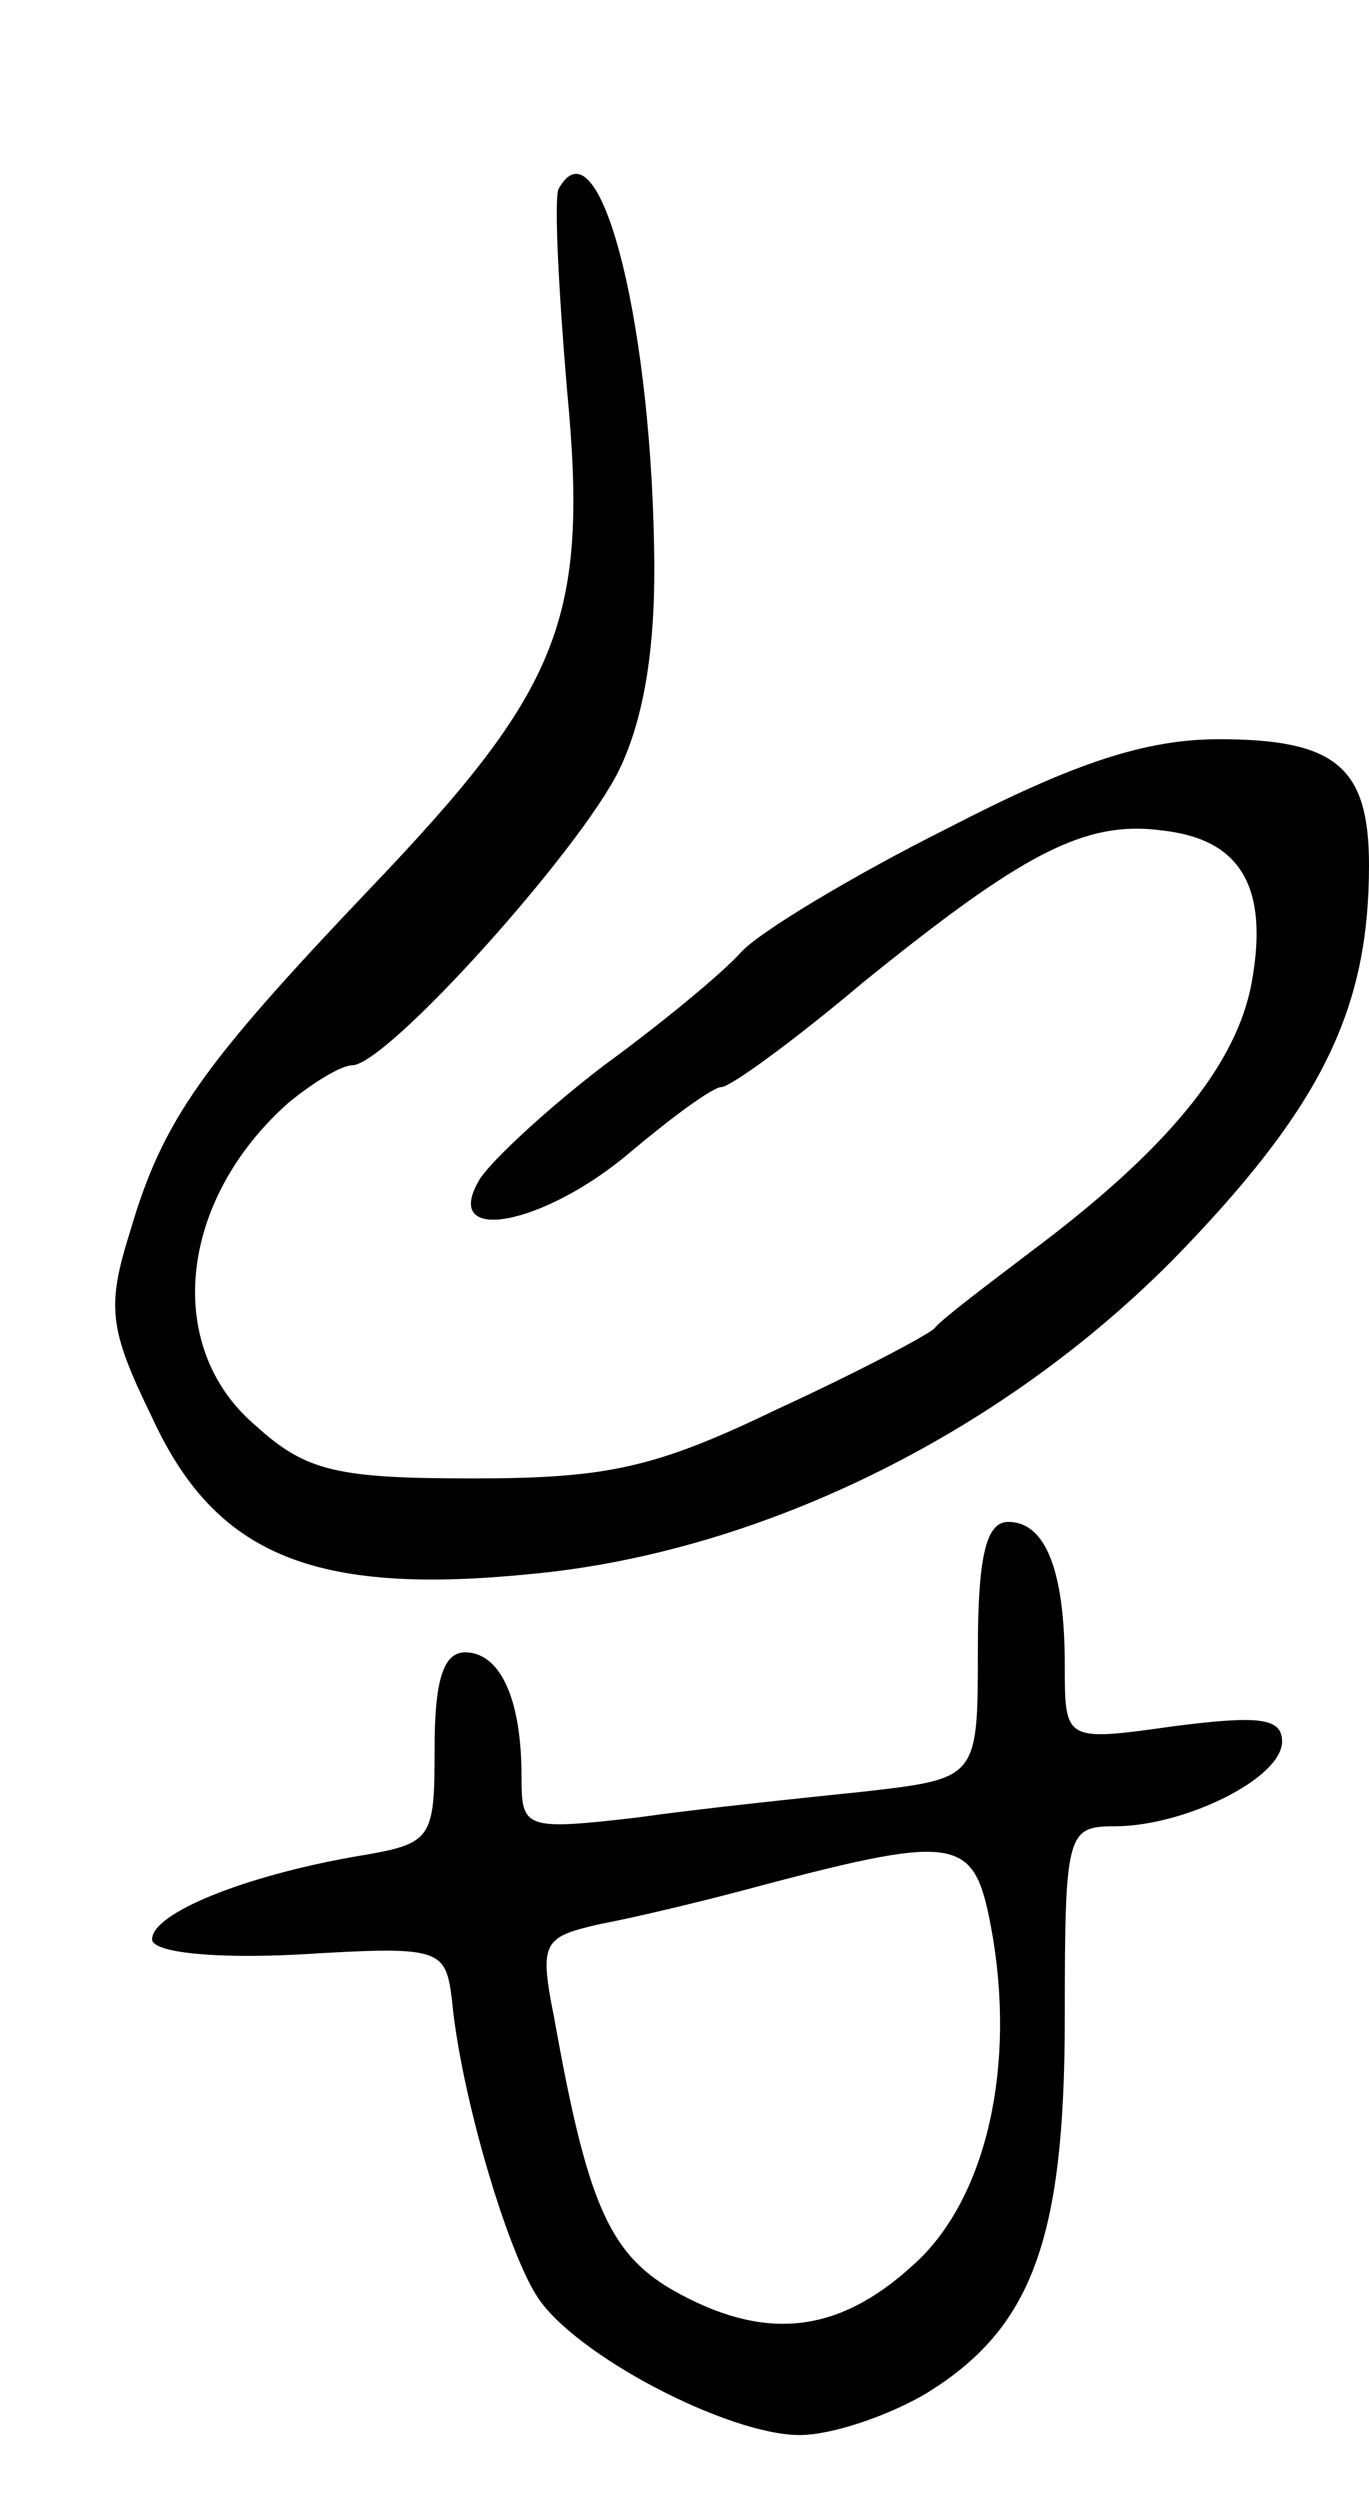 <svg version="1.0" xmlns="http://www.w3.org/2000/svg" width="63" height="115" viewBox="0 0 63 115" ><g transform="translate(0,115) scale(0.1,-0.1)" ><path d="M257 1063 c-2 -5 0 -46 4 -93 10 -105 -3 -137 -91 -229 -77 -81 -95 -106 -110 -157 -11 -35 -10 -45 10 -86 29 -63 74 -82 174 -72 108 10 222 67 302 151 63 66 84 110 84 175 0 45 -15 58 -69 58 -34 0 -67 -11 -125 -41 -44 -22 -87 -48 -95 -57 -9 -10 -37 -33 -63 -52 -25 -19 -51 -43 -57 -52 -19 -31 29 -22 69 12 19 16 38 30 42 30 4 0 33 21 65 48 73 59 102 75 138 70 36 -4 49 -26 41 -70 -7 -38 -39 -77 -102 -124 -21 -16 -41 -31 -44 -35 -3 -3 -35 -20 -72 -37 -56 -27 -78 -32 -140 -32 -62 0 -77 3 -100 24 -43 36 -36 104 15 149 11 9 24 17 29 17 16 0 105 99 123 136 12 25 17 59 16 103 -2 109 -26 197 -44 164z"/><path d="M450 391 c0 -59 0 -59 -52 -65 -29 -3 -77 -8 -105 -12 -52 -6 -53 -5 -53 19 0 36 -10 57 -26 57 -10 0 -14 -13 -14 -44 0 -43 -1 -44 -37 -50 -51 -9 -93 -26 -93 -38 0 -6 28 -9 67 -7 66 4 68 3 71 -21 4 -43 25 -114 39 -136 17 -27 88 -64 121 -64 15 0 41 9 58 19 49 30 64 71 64 173 0 85 1 88 23 88 32 0 77 22 77 39 0 11 -11 12 -50 7 -50 -7 -50 -7 -50 28 0 44 -9 66 -26 66 -10 0 -14 -15 -14 -59z m6 -127 c12 -64 -2 -126 -36 -156 -35 -32 -69 -35 -111 -11 -29 17 -39 41 -54 125 -7 35 -5 37 21 43 16 3 45 10 64 15 101 27 108 26 116 -16z"/></g></svg> 
